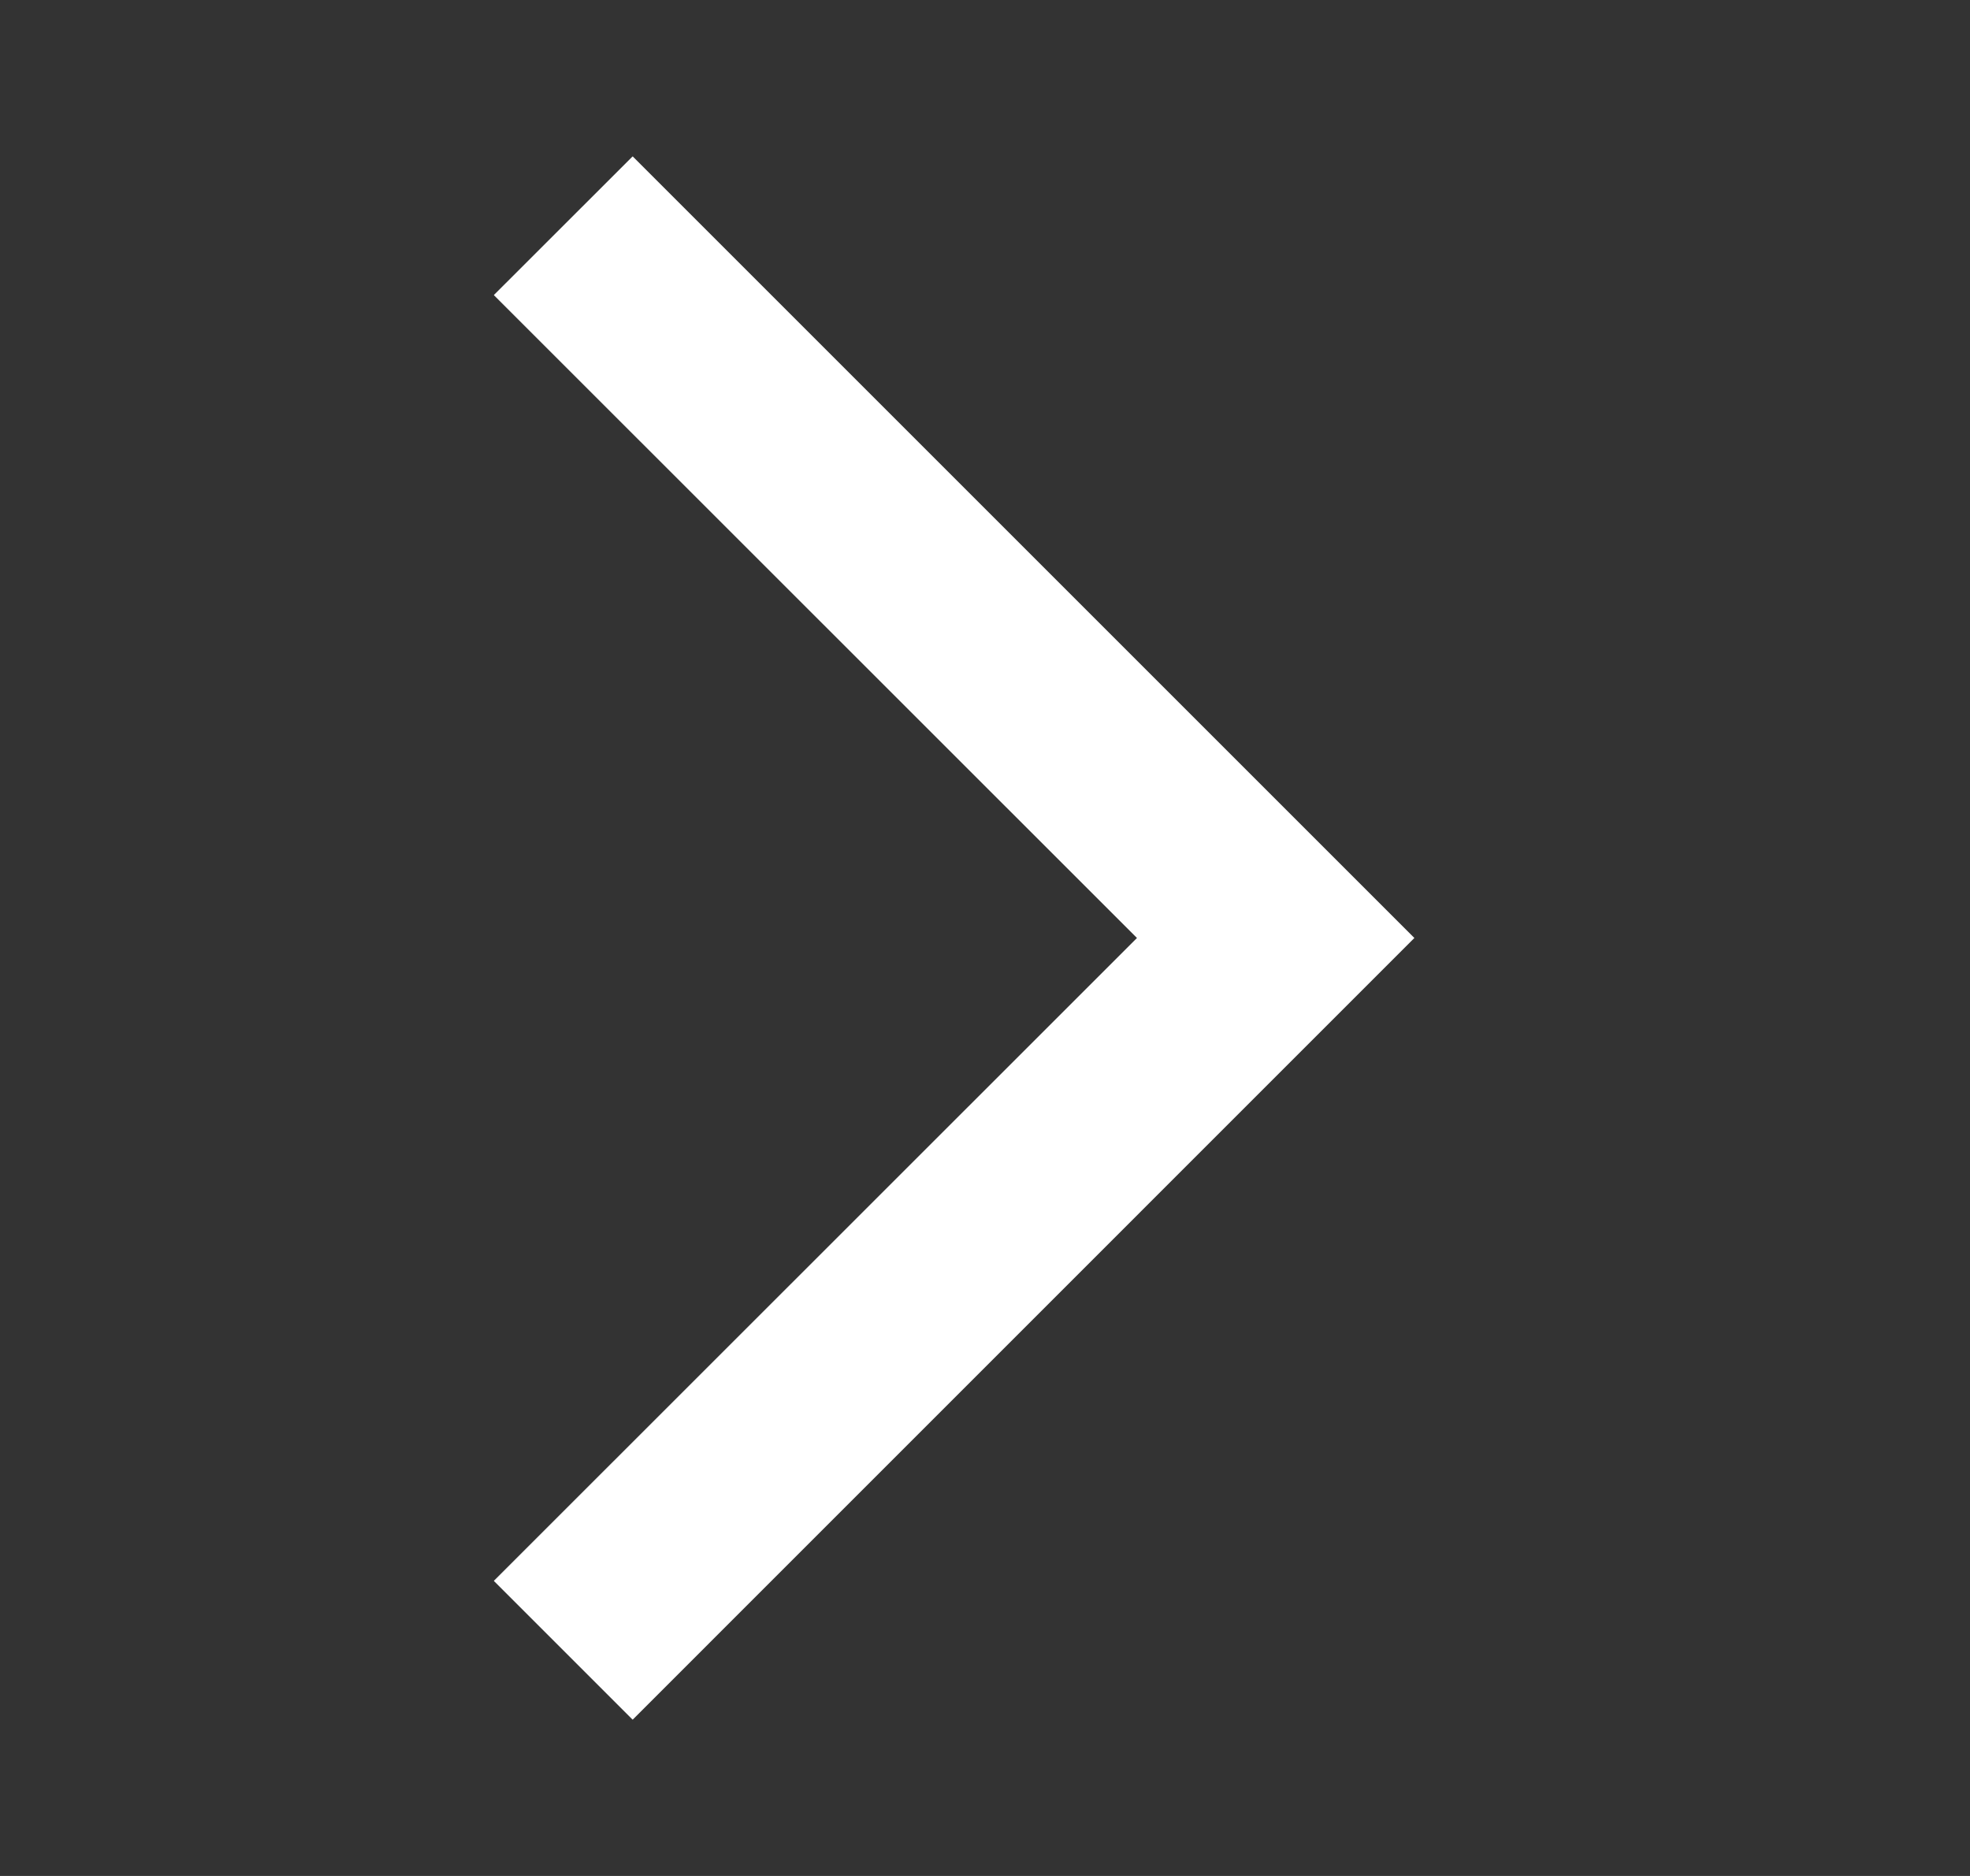 <svg xmlns="http://www.w3.org/2000/svg" width="21" height="20" fill="none"><rect width="100%" height="100%" fill="#333333" stroke="none"/><mask id="a" width="21" height="20" x="0" y="0" maskUnits="userSpaceOnUse" style="mask-type:alpha"><path fill="#D9D9D9" d="M.171 0h20v20h-20z"/></mask><g mask="url(#a)"><path fill="#fff" d="m6.744 18.334-1.48-1.48L12.12 10 5.264 3.146l1.48-1.479L15.077 10l-8.333 8.334Z"/></g></svg>
